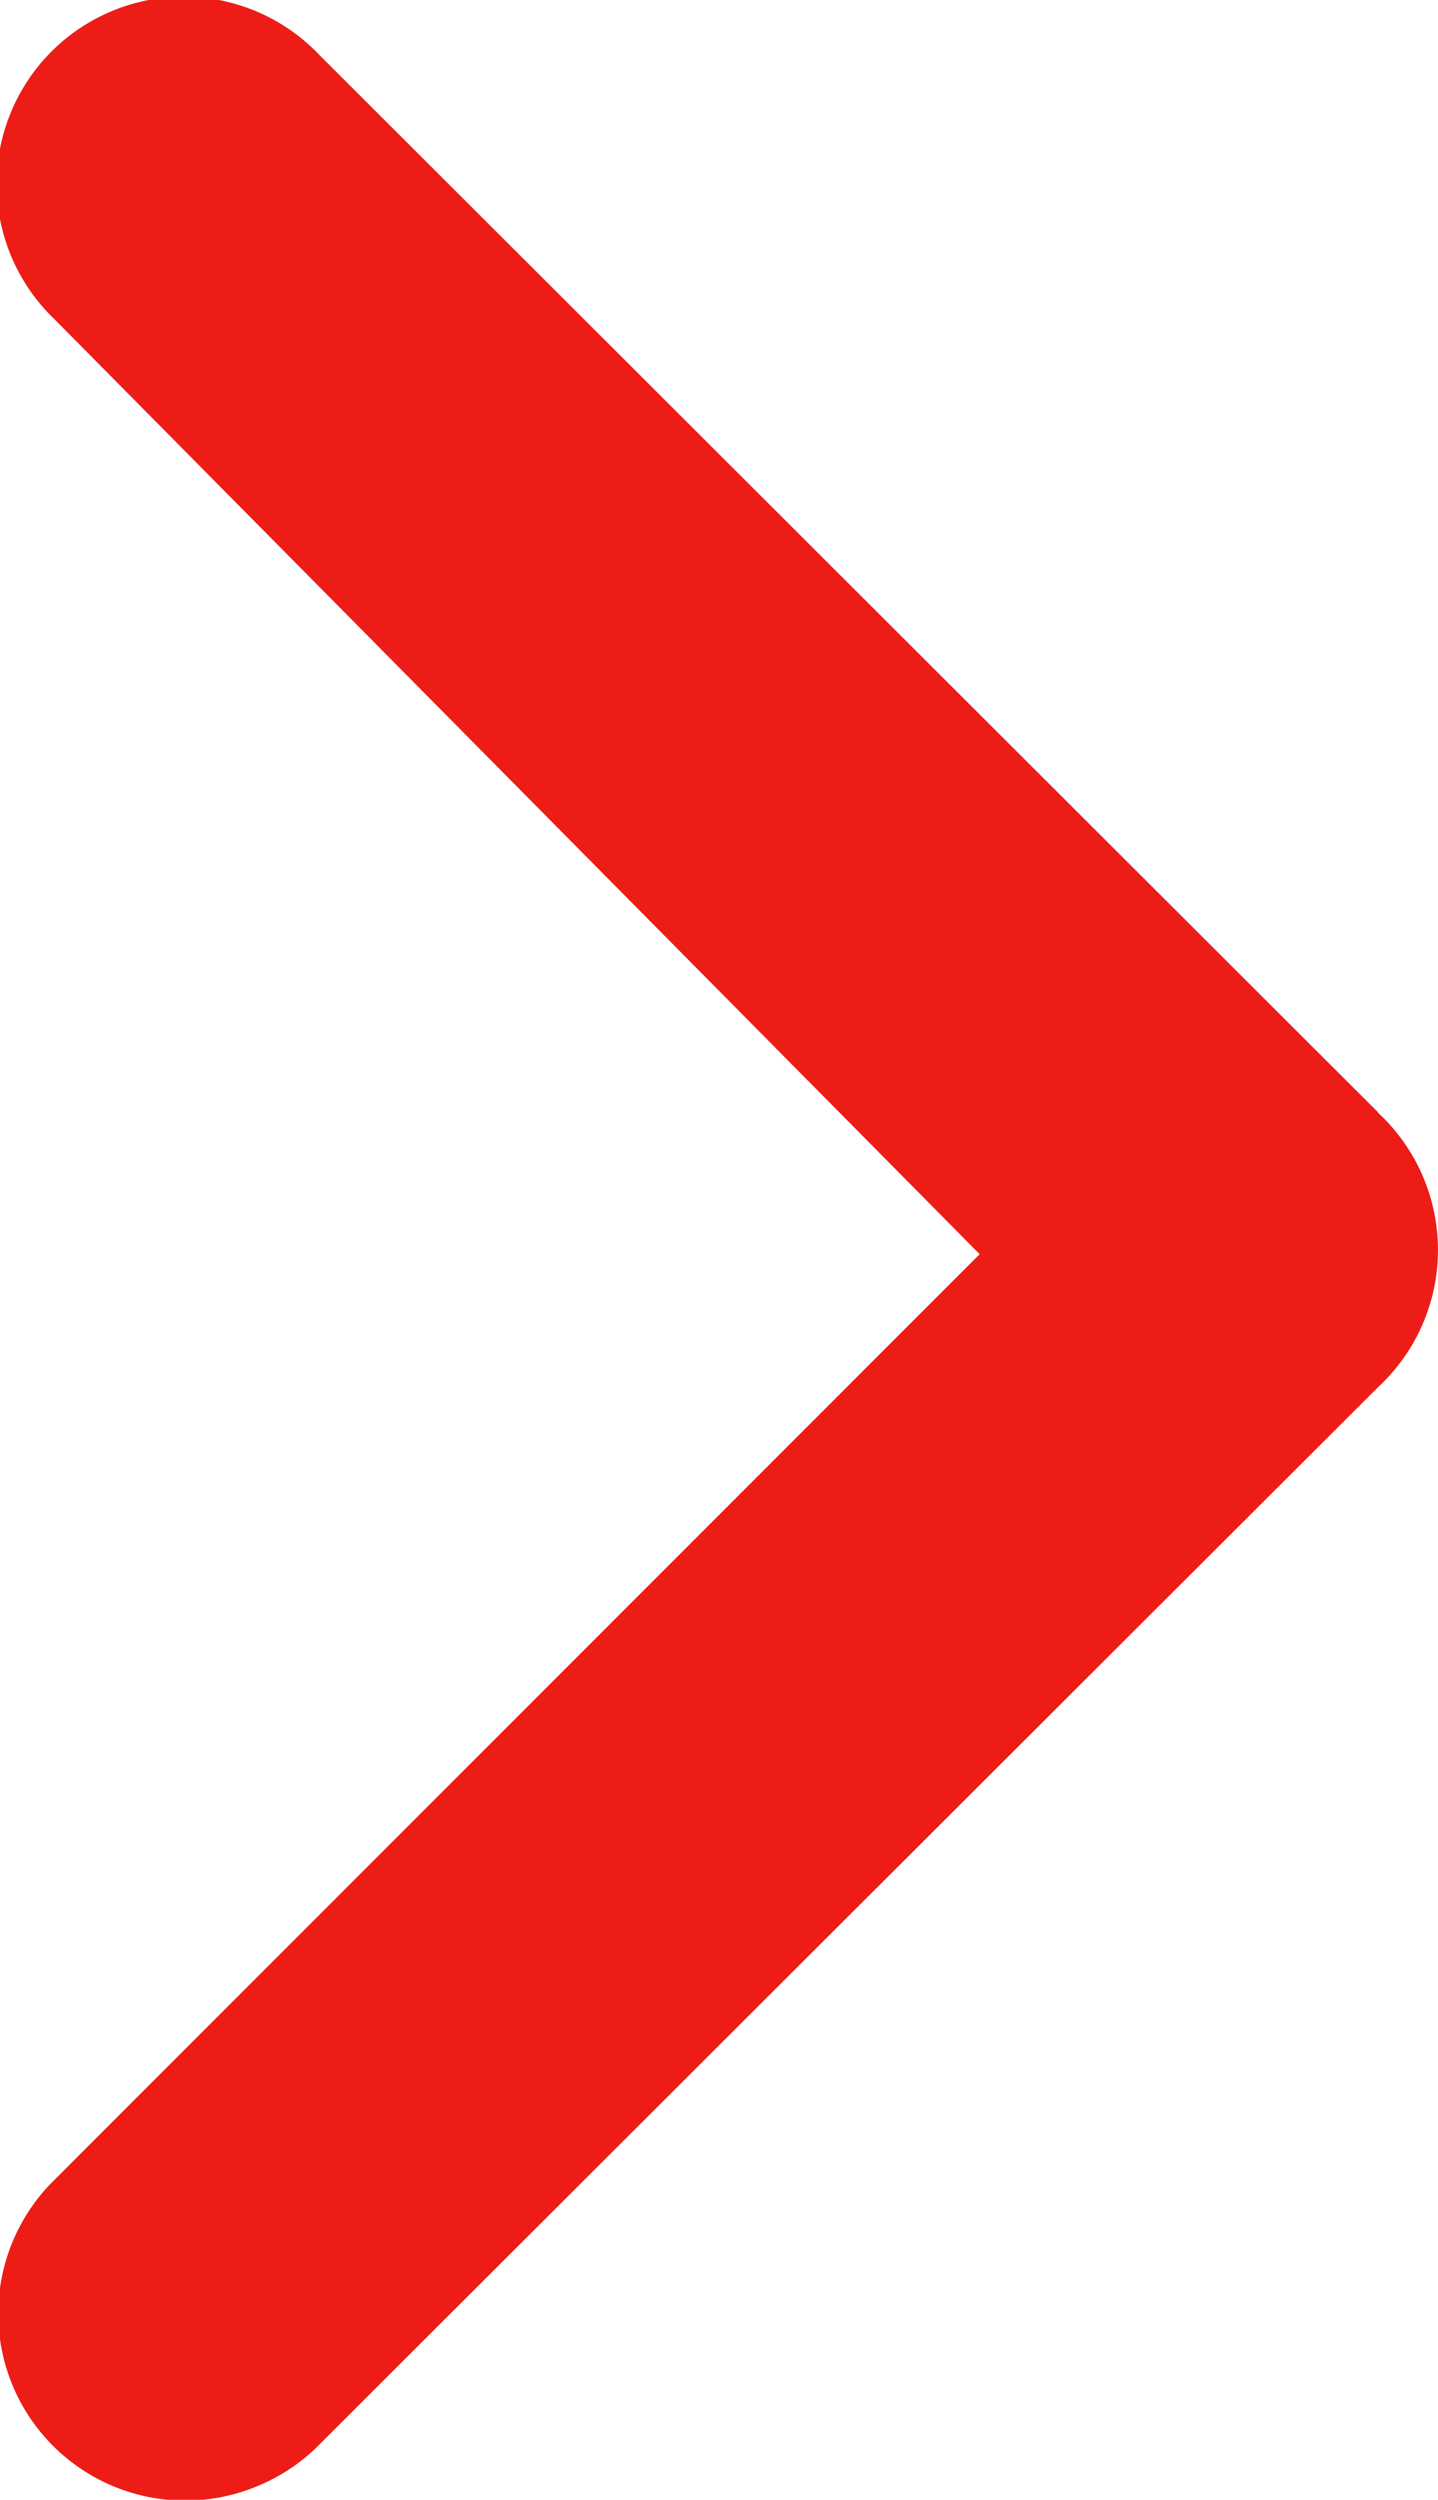 <svg xmlns="http://www.w3.org/2000/svg" width="9.892" height="17.187" viewBox="0 0 9.892 17.187">
  <path id="Path_50" data-name="Path 50" d="M584.647,707.99l-7.278-7.265a1.287,1.287,0,1,0-1.826,1.813l6.365,6.429-6.365,6.365a1.286,1.286,0,0,0,1.408,2.1,1.274,1.274,0,0,0,.418-.284l7.278-7.265a1.286,1.286,0,0,0,0-1.89Z" transform="translate(-575.169 -700.344)" fill="#ed1c17"/>
</svg>
